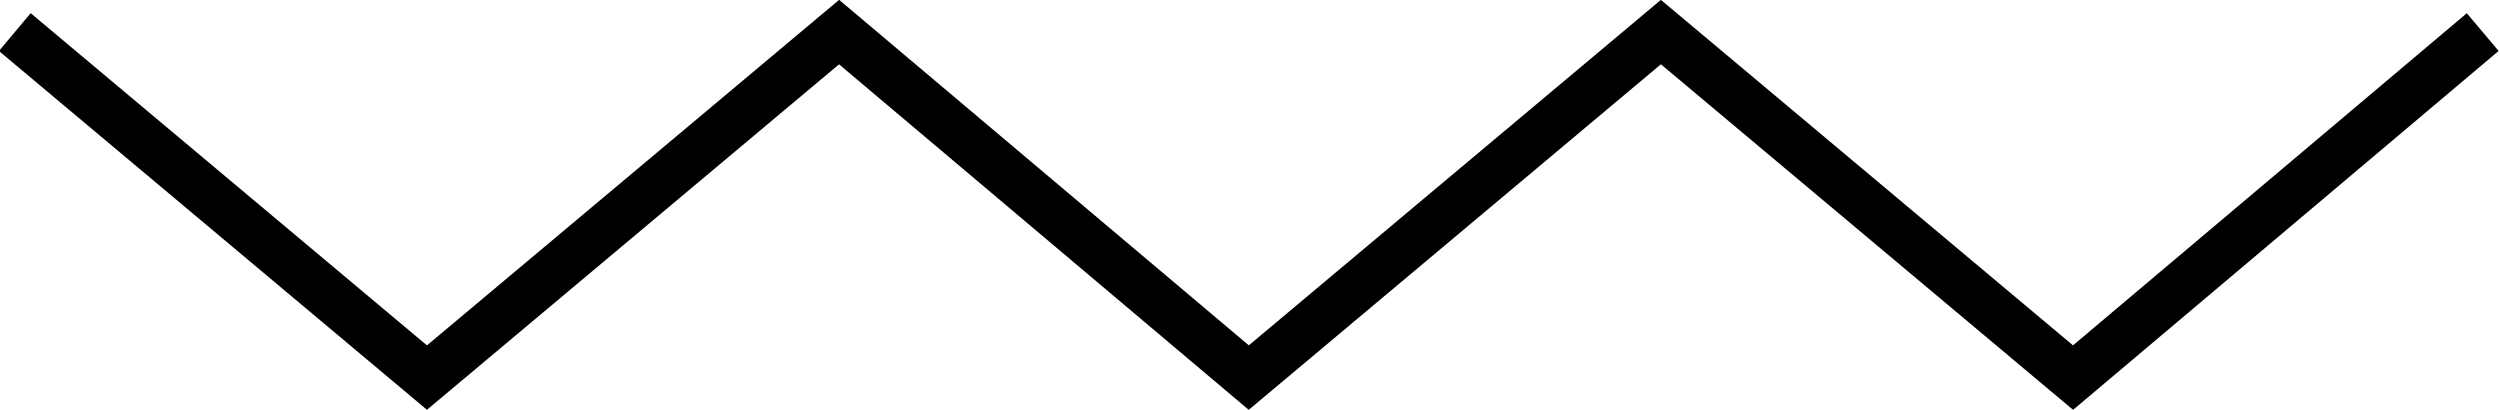 <?xml version="1.0" encoding="utf-8"?>
<!-- Generator: Adobe Illustrator 23.0.1, SVG Export Plug-In . SVG Version: 6.00 Build 0)  -->
<svg version="1.1" id="Layer_1" xmlns="http://www.w3.org/2000/svg" xmlns:xlink="http://www.w3.org/1999/xlink" x="0px" y="0px"
	 width="101.3px" height="16.6px" viewBox="0 0 101.3 16.6" style="enable-background:new 0 0 101.3 16.6;" xml:space="preserve">
<style type="text/css">
	.st0{fill:none;stroke:#000000;stroke-width:2;stroke-miterlimit:10;}
</style>
<g>
	<polyline class="st0" points="0.6,1.3 17.3,15.3 34,1.3 50.6,15.3 67.3,1.3 84,15.3 100.6,1.3 	"/>
</g>
</svg>
